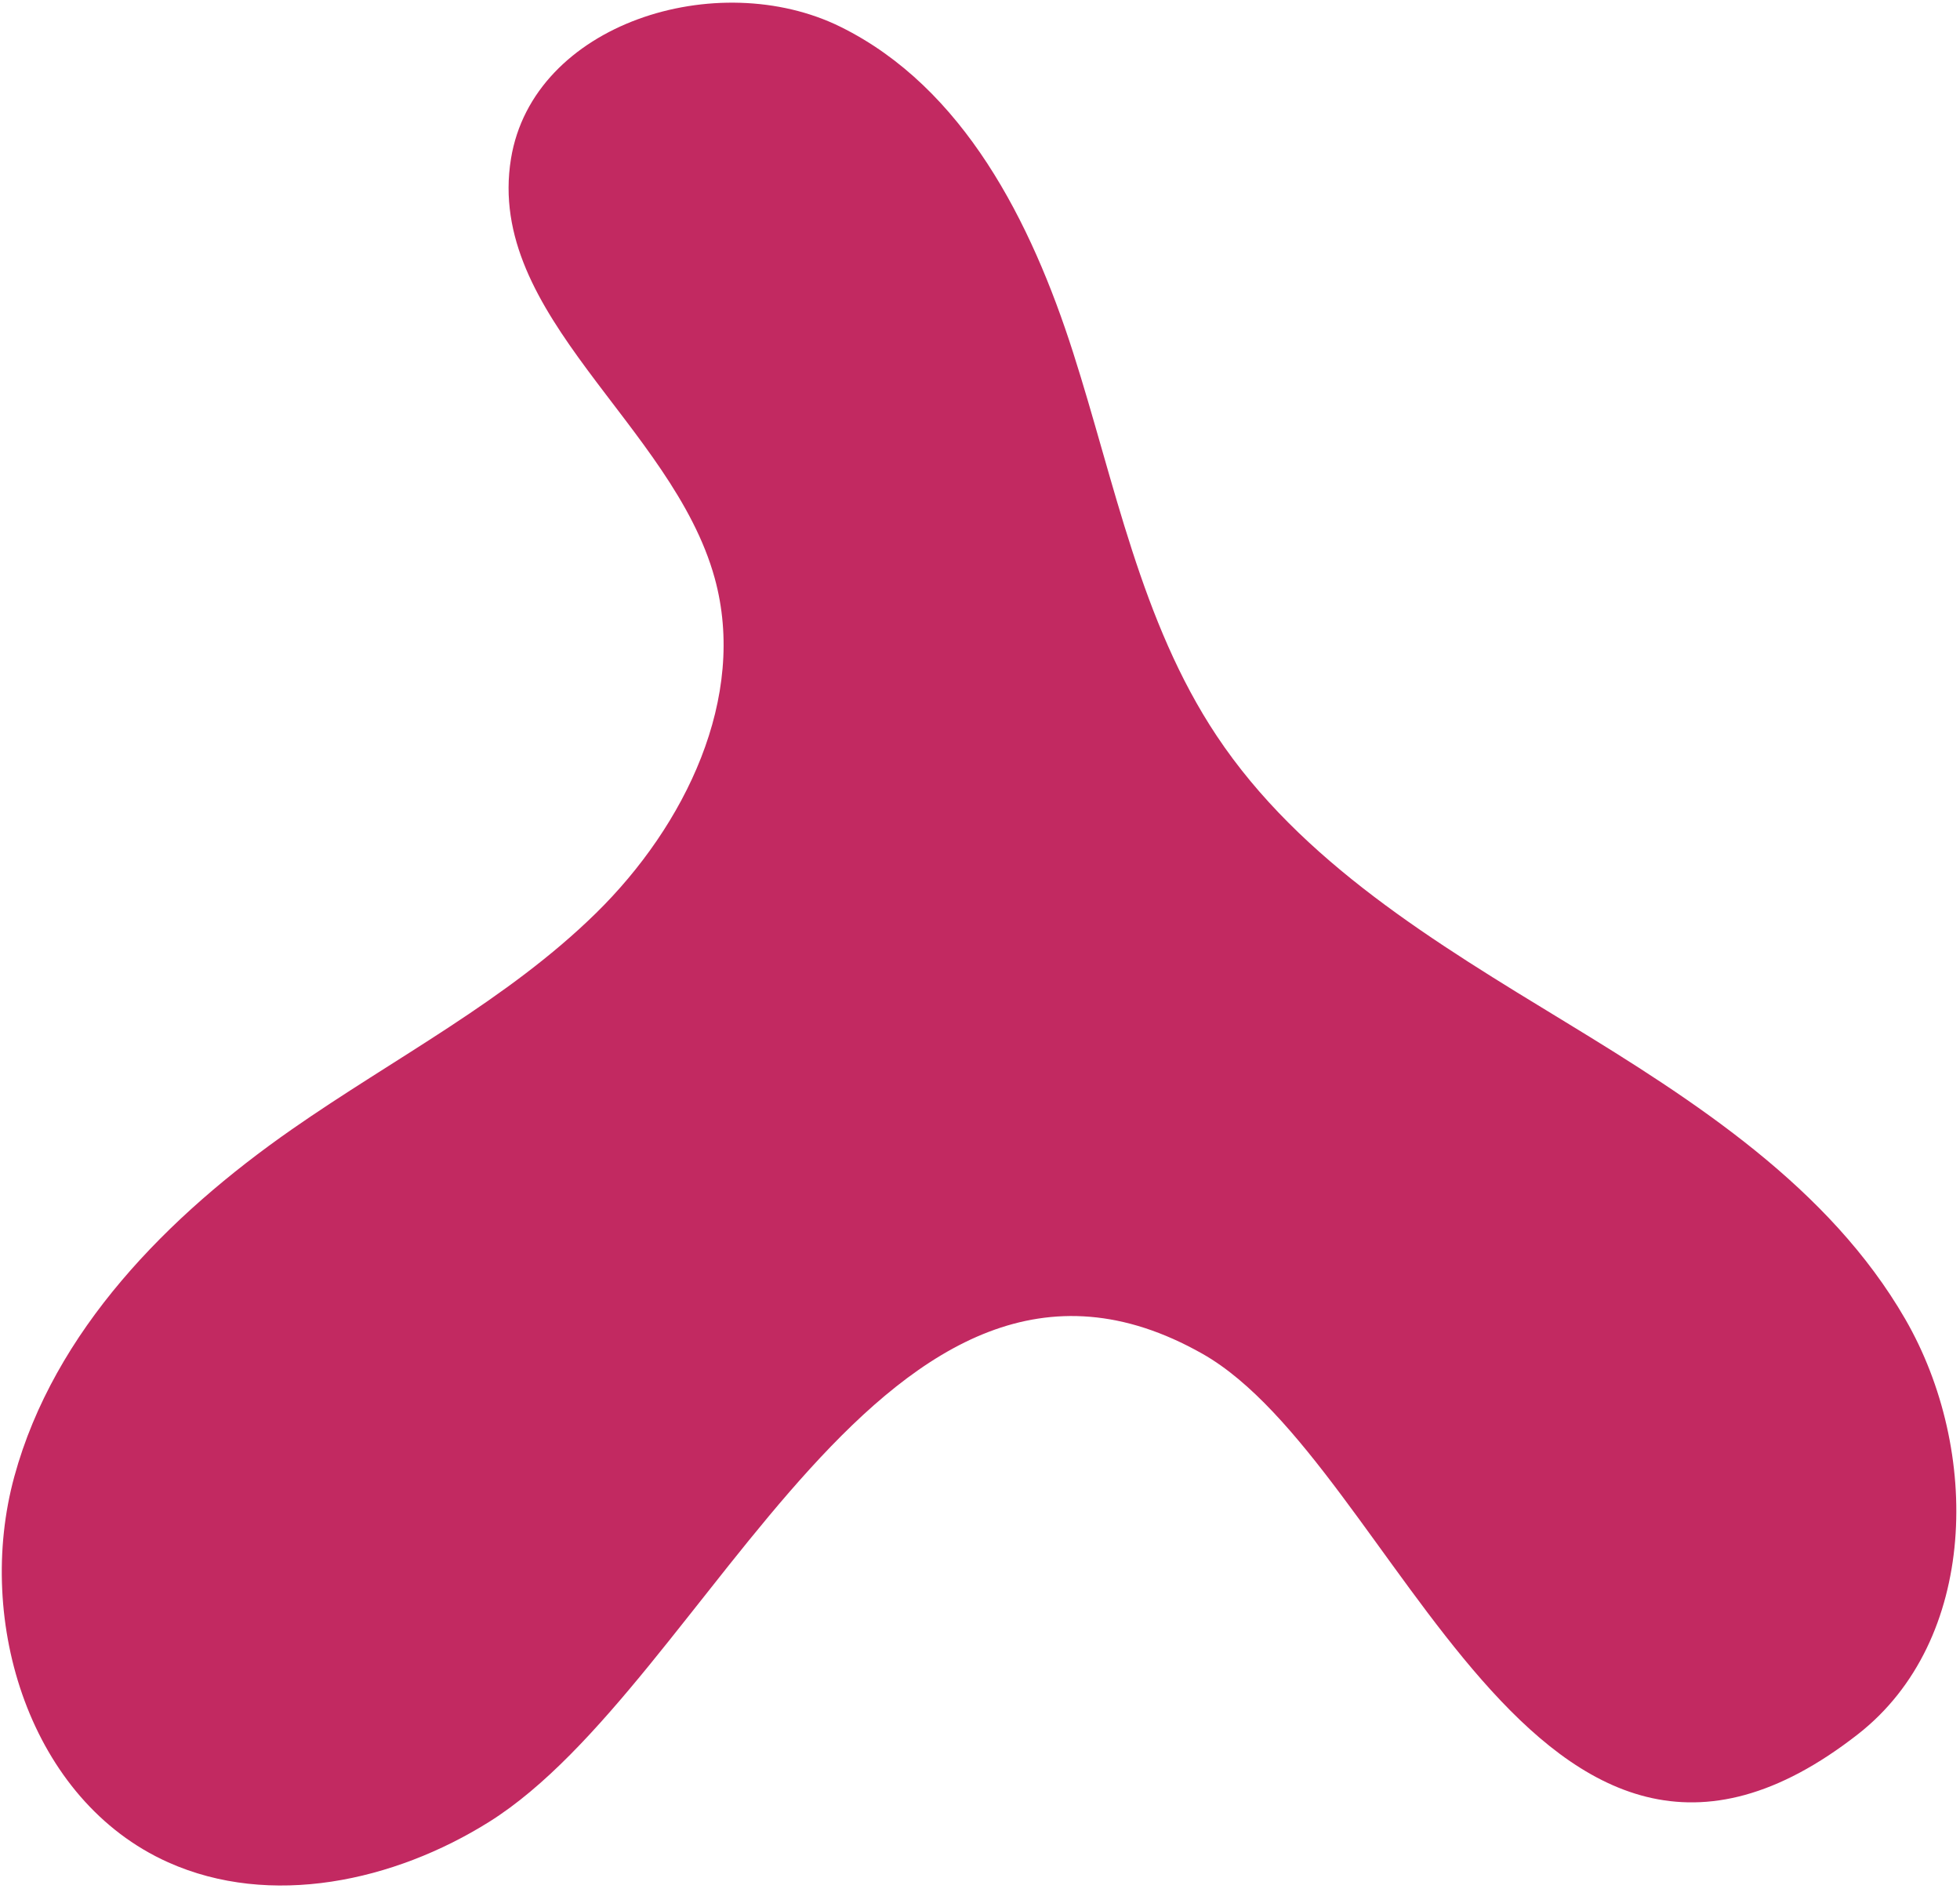 <svg width="153" height="148" viewBox="0 0 153 148" fill="none" xmlns="http://www.w3.org/2000/svg">
<path d="M38.194 142.188C30.754 146.853 21.108 148.933 13.12 145.35C2.368 140.527 -1.988 126.61 1.119 115.24C4.225 103.871 13.099 94.898 22.795 88.138C30.773 82.576 39.595 78.07 46.534 71.26C53.473 64.45 58.365 54.439 55.787 45.11C52.482 33.143 37.887 24.659 39.888 12.386C41.612 1.814 56.02 -2.646 65.624 2.1C75.228 6.848 80.504 17.315 83.764 27.5C87.025 37.685 89.046 48.521 94.97 57.423C101.533 67.286 112.106 73.618 122.237 79.79C132.368 85.961 142.791 92.687 148.719 102.942C154.647 113.198 154.417 128.017 145.038 135.351C119.812 155.078 109.034 114.255 93.868 105.664C69.185 91.68 55.423 131.384 38.194 142.188Z" fill="#C22961"/>
</svg>

